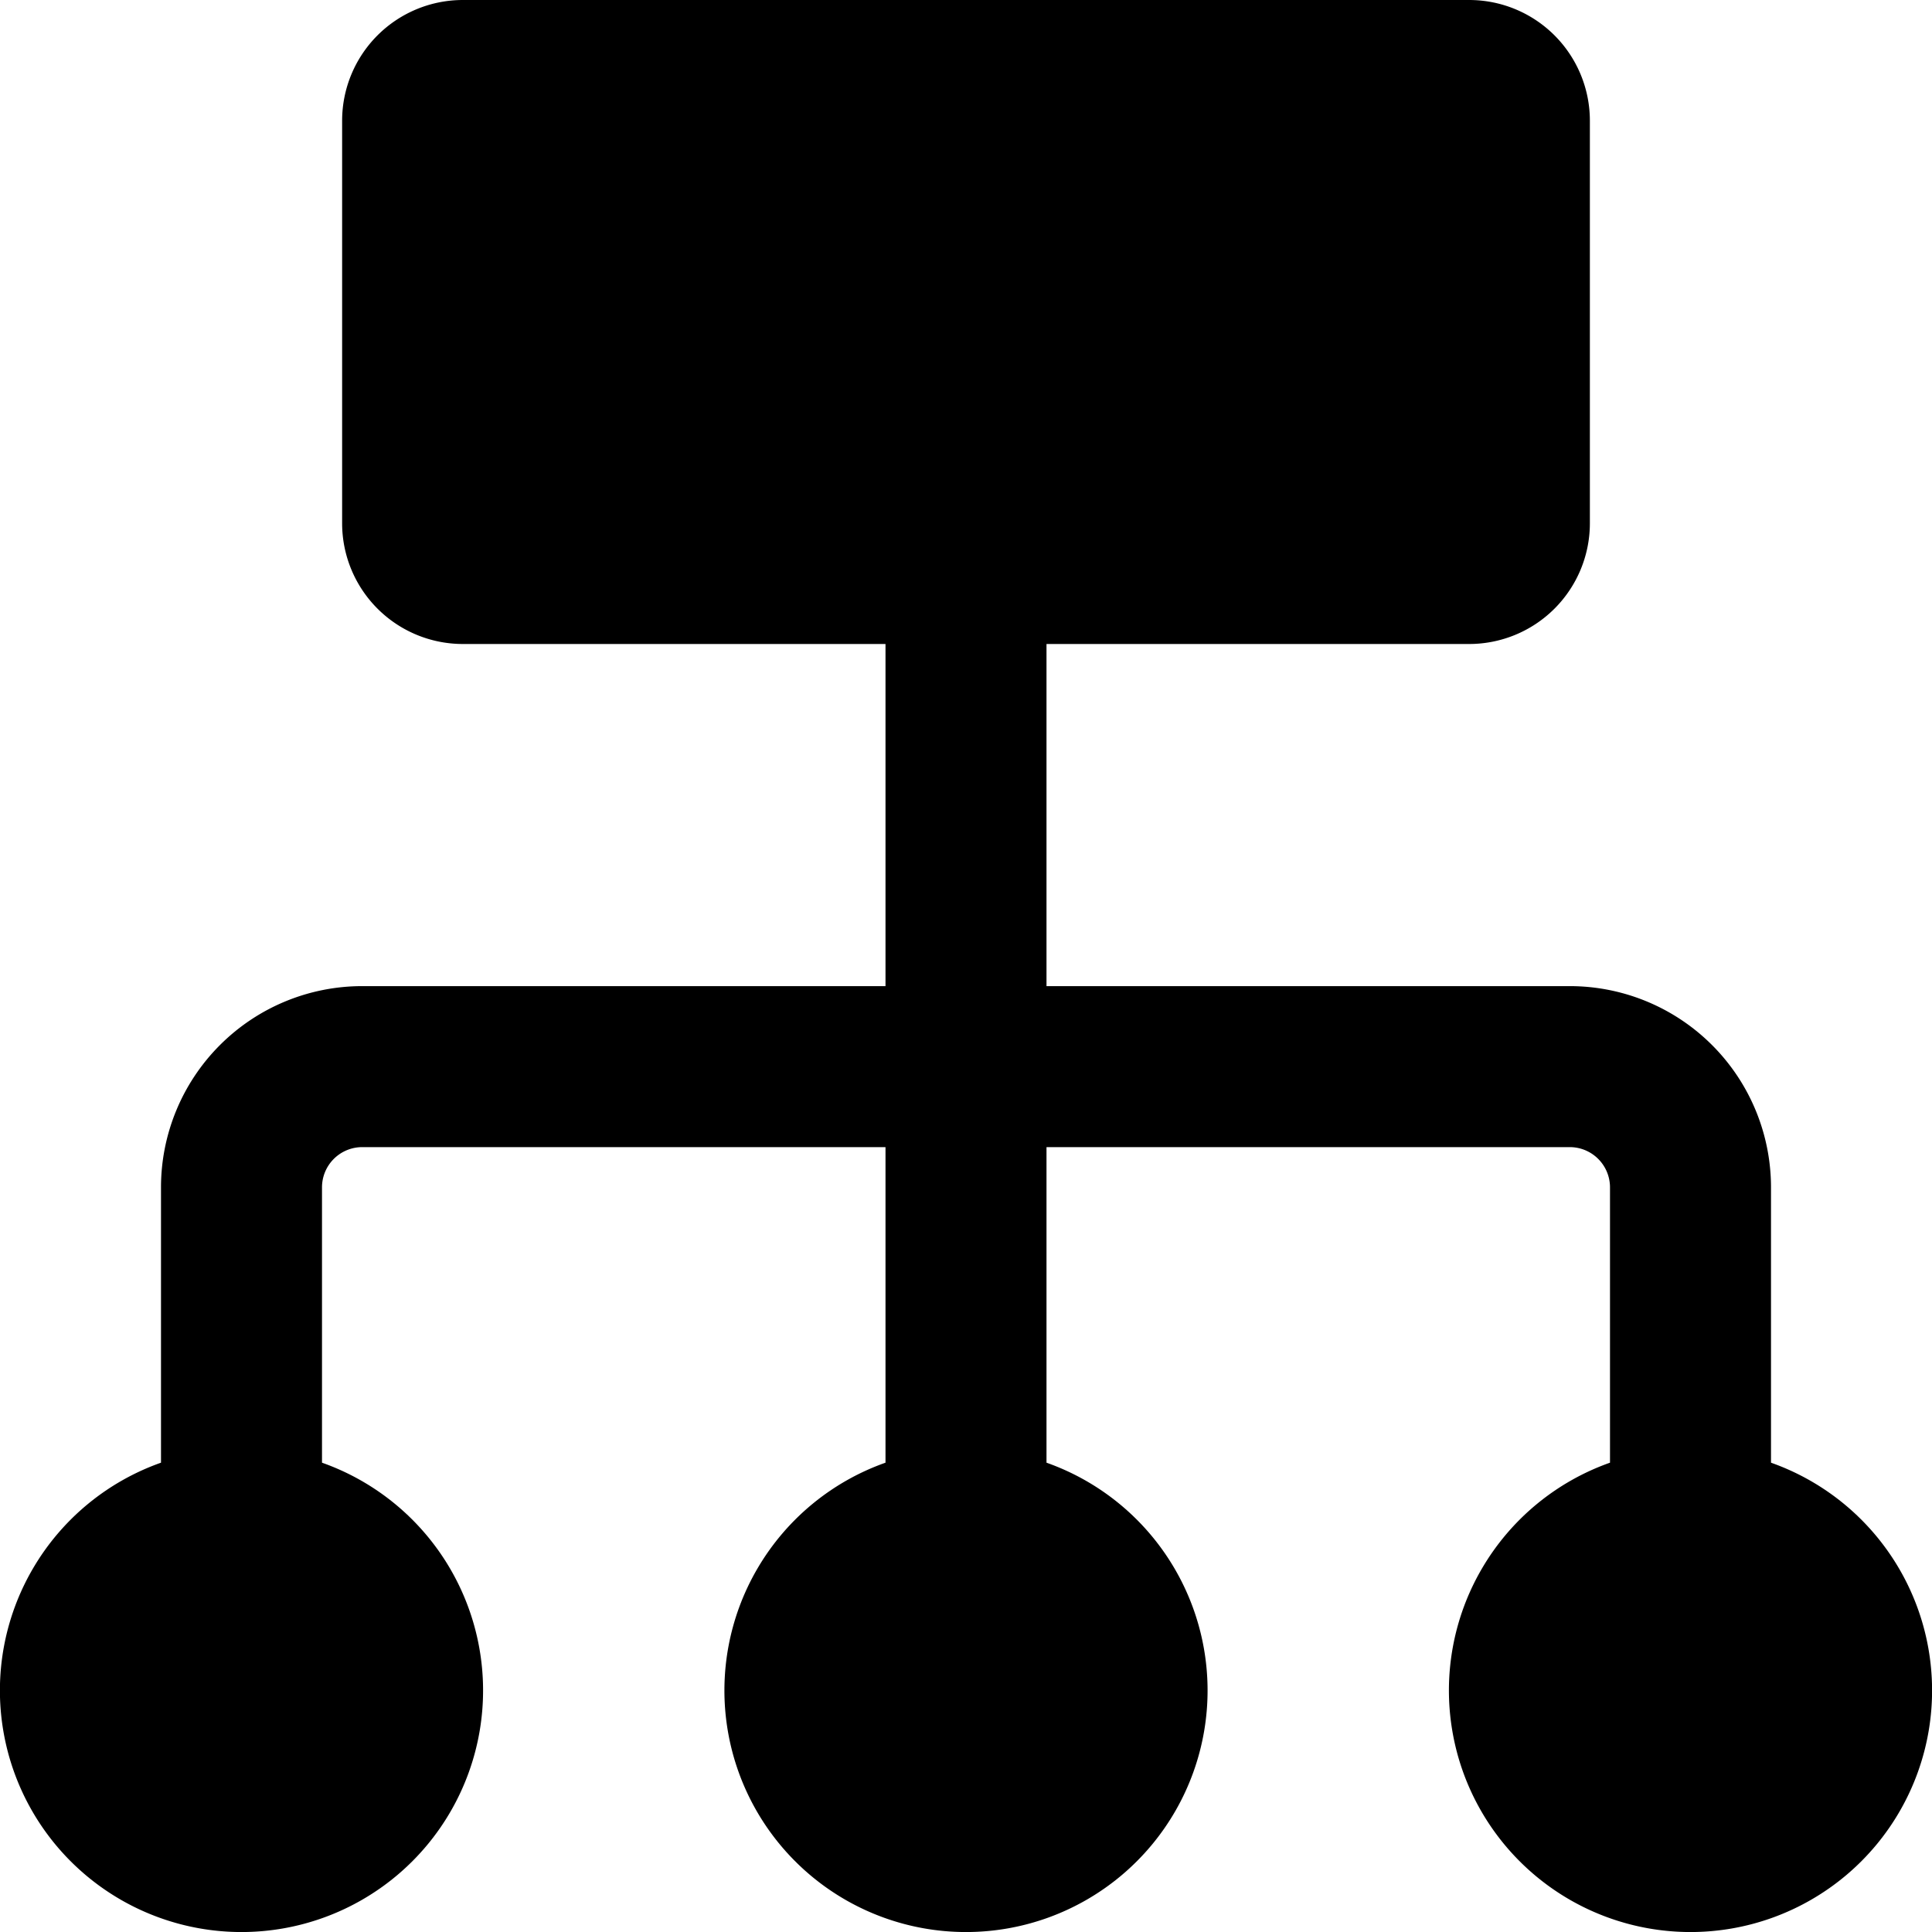 <svg xmlns="http://www.w3.org/2000/svg" fill="none" viewBox="0 0 24 24" id="Hierarchy-5-Organize--Streamline-Ultimate" height="24" width="24">
  <desc>
    Hierarchy 5 Organize Streamline Icon: https://streamlinehq.com
  </desc>
  <path fill="#000000" fill-rule="evenodd" d="M5.75 0a1.5 1.5 0 0 0 -1.5 1.5v5A1.5 1.5 0 0 0 5.75 8H11v4.25H4.5a2.5 2.5 0 0 0 -2.5 2.5v3.42a3.001 3.001 0 1 0 2 0v-3.42a0.5 0.5 0 0 1 0.5 -0.5H11v3.92a3.001 3.001 0 1 0 2 0v-3.92h6.5a0.5 0.5 0 0 1 0.5 0.5v3.42a3.001 3.001 0 1 0 2 0v-3.42a2.5 2.5 0 0 0 -2.5 -2.5H13V8h5.25a1.5 1.5 0 0 0 1.5 -1.5v-5a1.5 1.5 0 0 0 -1.5 -1.5H5.75Z" clip-rule="evenodd" stroke-width="1"></path>
</svg>